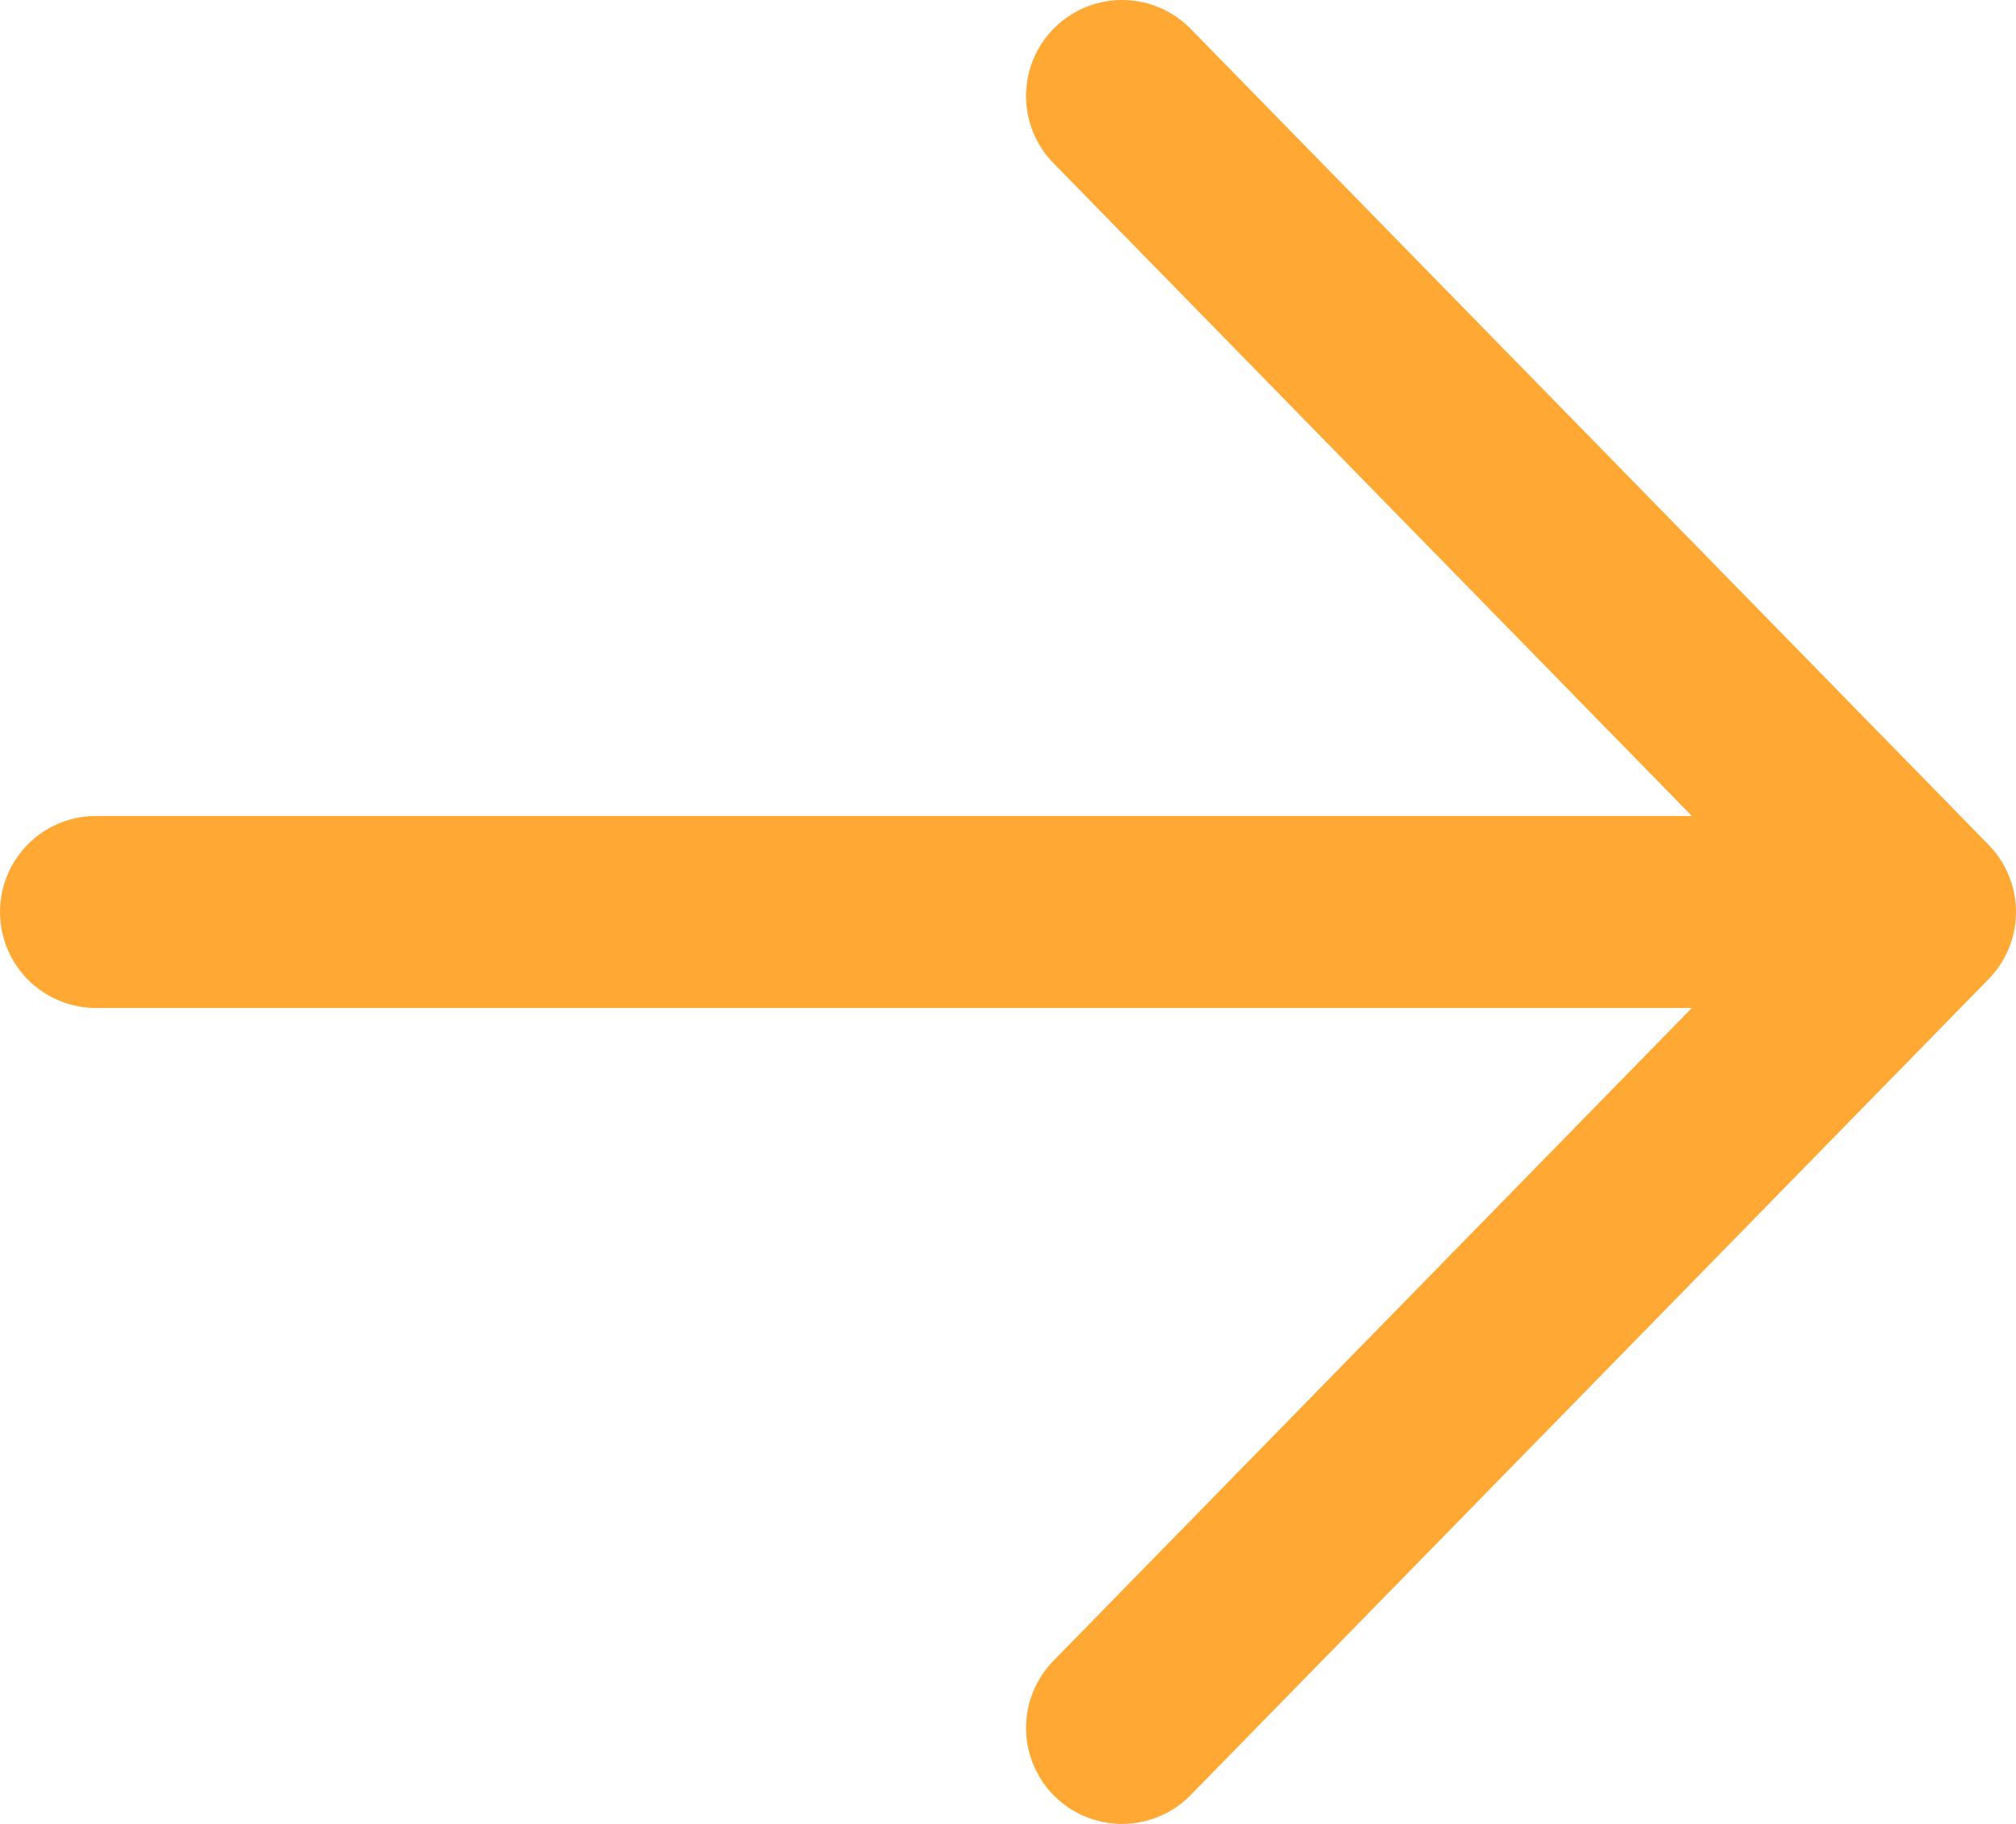 <svg width="21" height="19" viewBox="0 0 21 19" fill="none" xmlns="http://www.w3.org/2000/svg">
<path d="M11.688 18L20 9.5L11.688 1M20 9.5L1 9.5L20 9.5Z" stroke="#FFA834" stroke-width="2" stroke-linecap="round" stroke-linejoin="round"/>
</svg>
